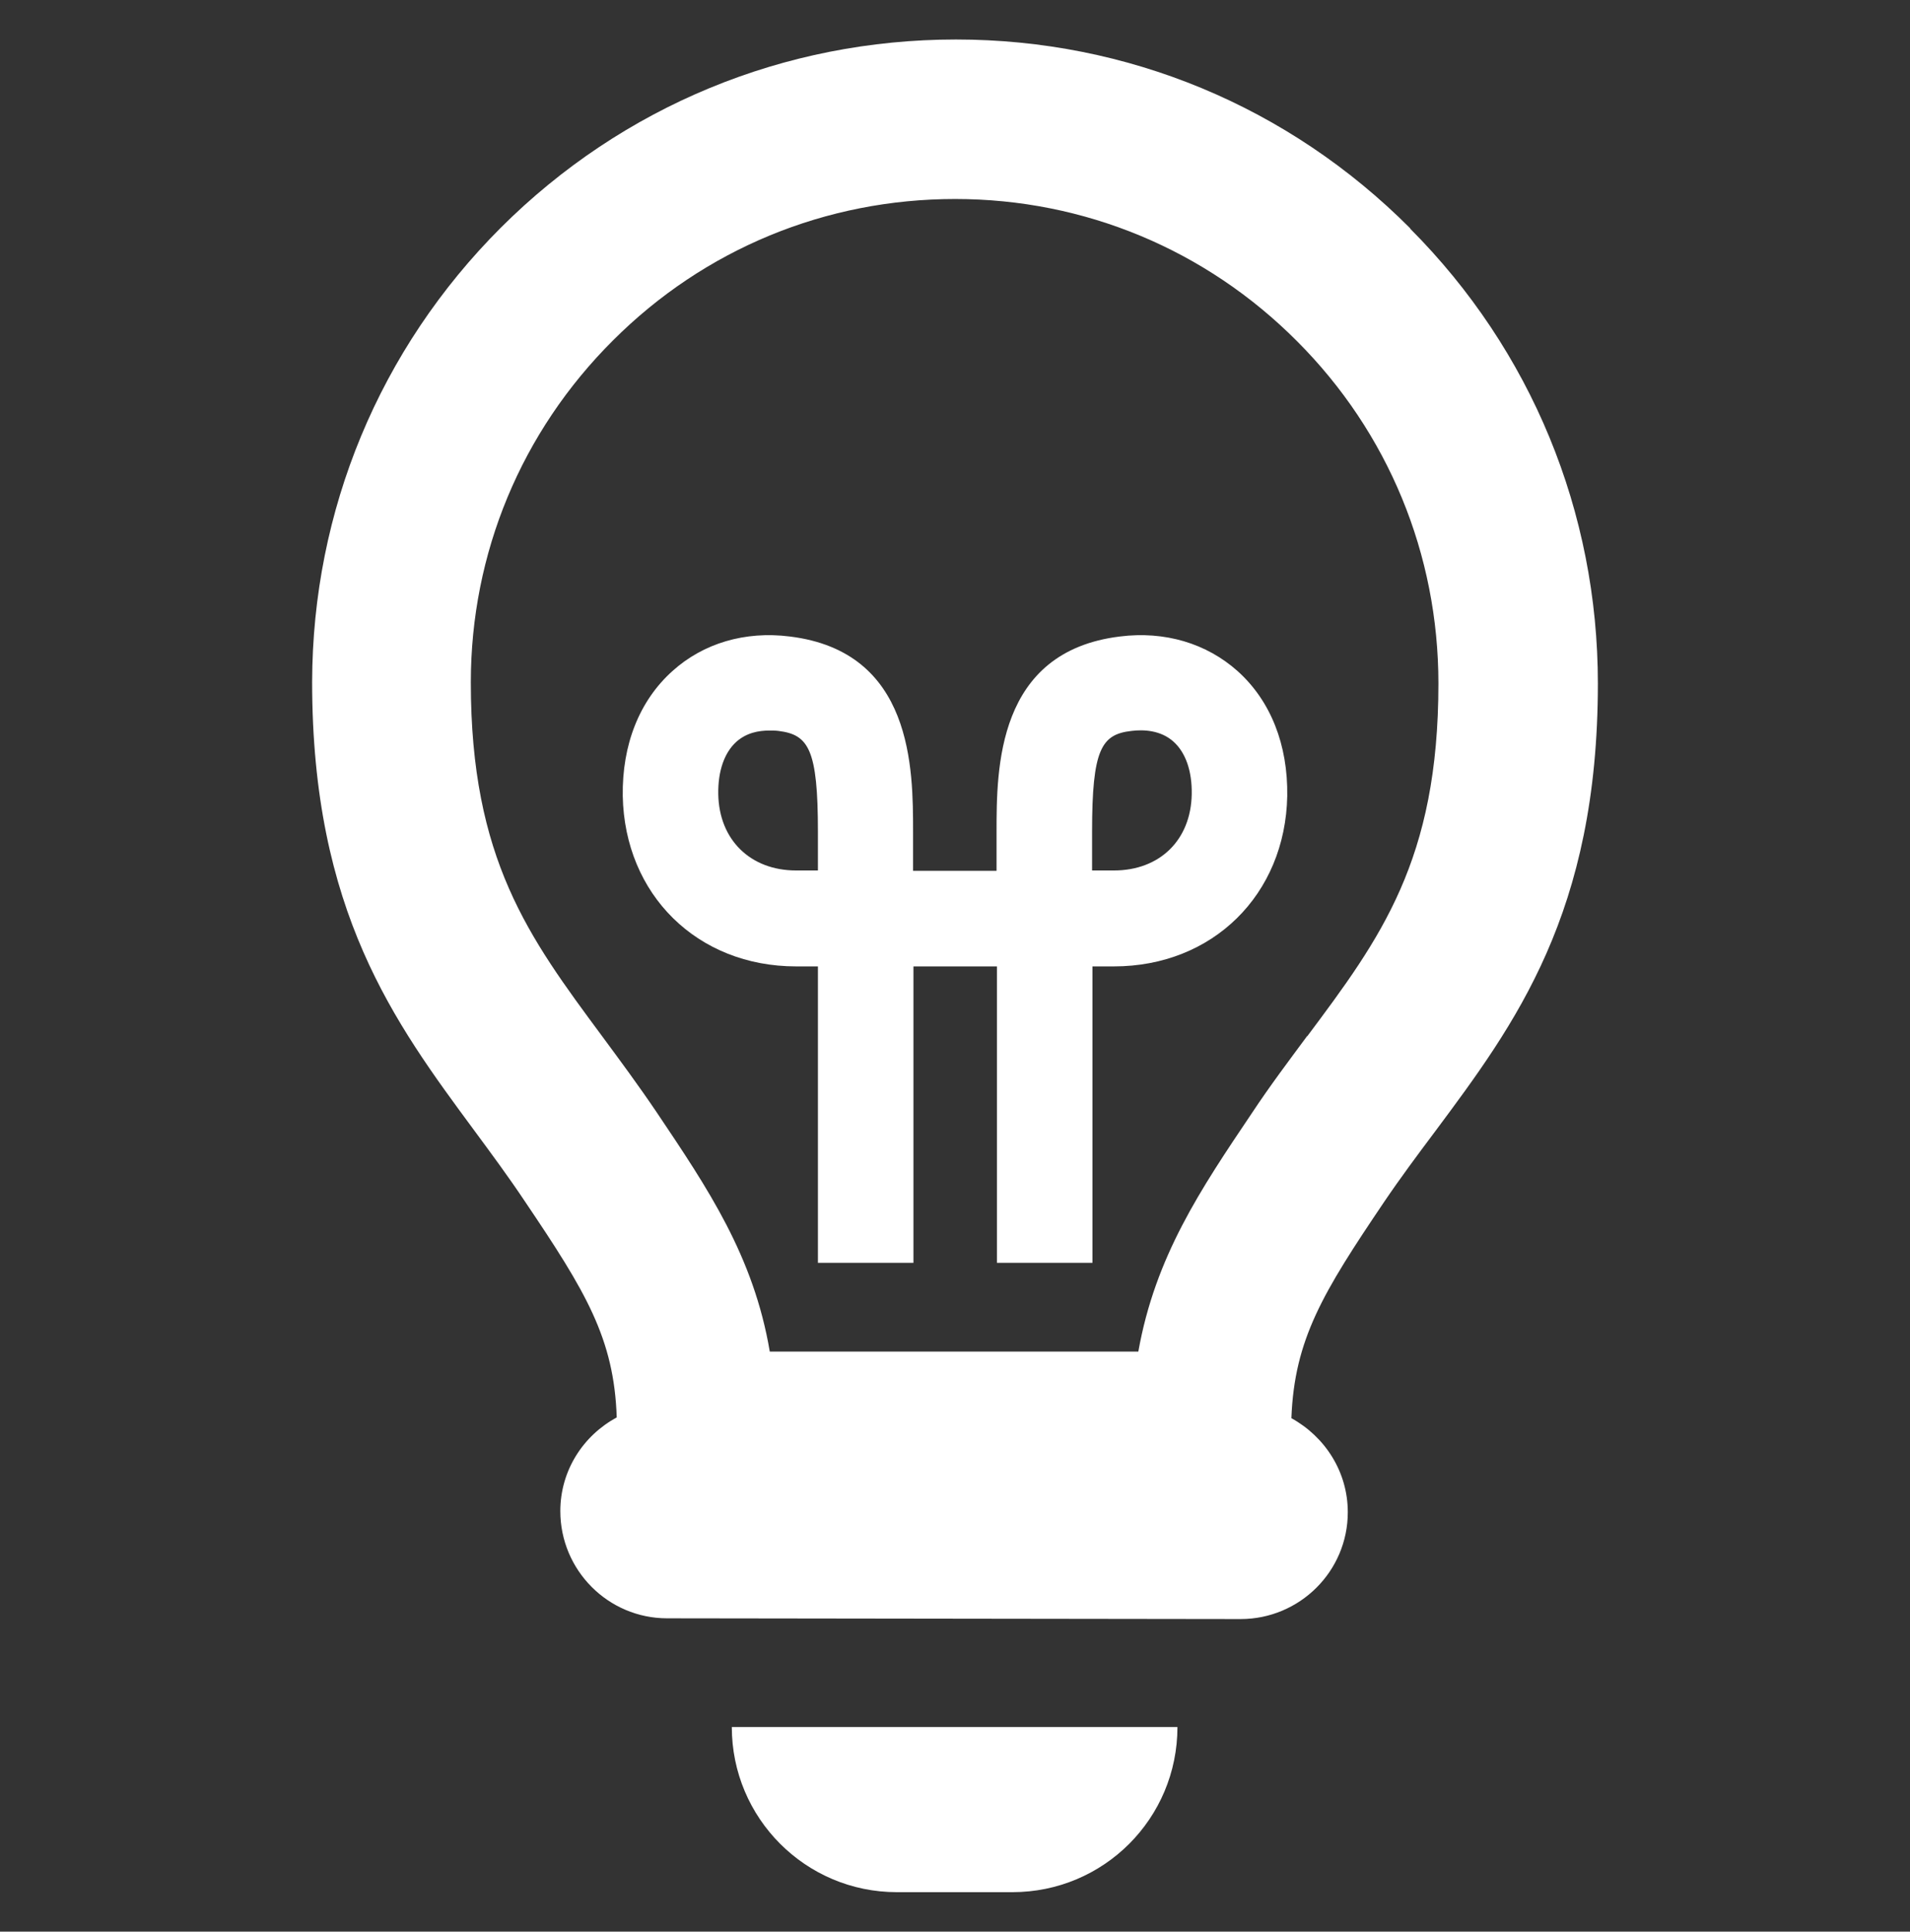 <?xml version="1.0" encoding="UTF-8"?><svg id="Layer_1" xmlns="http://www.w3.org/2000/svg" viewBox="0 0 50.79 51.35"><rect x="0" y="0" width="50.79" height="51.35" fill="#333333" stroke="none"/><defs><style>.cls-1{fill:#fff;}</style></defs><path class="cls-1" d="M34.76,27.54c-.48.65-.98,1.31-1.47,2.05-1.36,2.02-2.57,3.81-3.02,6.34h-9.8c-.43-2.54-1.65-4.34-3-6.35-.5-.74-.99-1.4-1.47-2.05-1.94-2.62-3.48-4.69-3.48-9.39,0-3.43,1.34-6.66,3.78-9.09,2.43-2.43,5.66-3.76,9.1-3.76s6.67,1.35,9.09,3.78c2.43,2.43,3.76,5.67,3.76,9.1,0,4.7-1.54,6.77-3.49,9.38h0ZM37.5,6.07c-3.23-3.24-7.52-5.02-12.08-5.02s-8.86,1.77-12.1,5c-3.23,3.23-5.01,7.52-5.02,12.08,0,6.1,2.19,9.05,4.31,11.92.45.61.91,1.23,1.35,1.89,1.62,2.4,2.37,3.64,2.44,5.74-.89.48-1.5,1.41-1.5,2.49,0,1.57,1.27,2.85,2.84,2.85l15.25.02c1.57,0,2.85-1.27,2.85-2.84,0-1.08-.61-2.01-1.5-2.5.08-2.1.84-3.34,2.46-5.74.44-.65.91-1.28,1.36-1.88,2.13-2.86,4.33-5.81,4.33-11.91,0-4.56-1.77-8.86-4.99-12.09h0Z"/><path class="cls-1" d="M23.86,50.3h3.06c2.43,0,4.39-1.96,4.39-4.39h-11.85c0,2.42,1.96,4.39,4.39,4.39h0Z"/><path class="cls-1" d="M29.61,23.14h-.57v-1.03c0-2.2.25-2.59,1.05-2.68.32-.04.78-.02,1.12.29.32.29.49.78.48,1.39-.02,1.22-.85,2.03-2.07,2.03h0ZM21.75,23.14h-.58c-1.22,0-2.05-.82-2.07-2.03-.01-.61.16-1.1.48-1.39.27-.24.59-.3.88-.3.08,0,.16,0,.24.01.8.1,1.05.48,1.05,2.68v1.03ZM29.78,16.92c-3.28.4-3.28,3.52-3.28,5.2v1.03h-2.22v-1.03c0-1.68,0-4.8-3.28-5.2-1.19-.15-2.3.18-3.12.92-.88.79-1.34,1.96-1.32,3.32.05,2.62,1.98,4.53,4.61,4.53h.58v7.88h2.54v-7.88h2.22v7.88h2.54v-7.88h.57c2.63,0,4.56-1.91,4.61-4.53.02-1.36-.44-2.53-1.32-3.32-.83-.74-1.94-1.07-3.13-.92h0Z"/></svg>